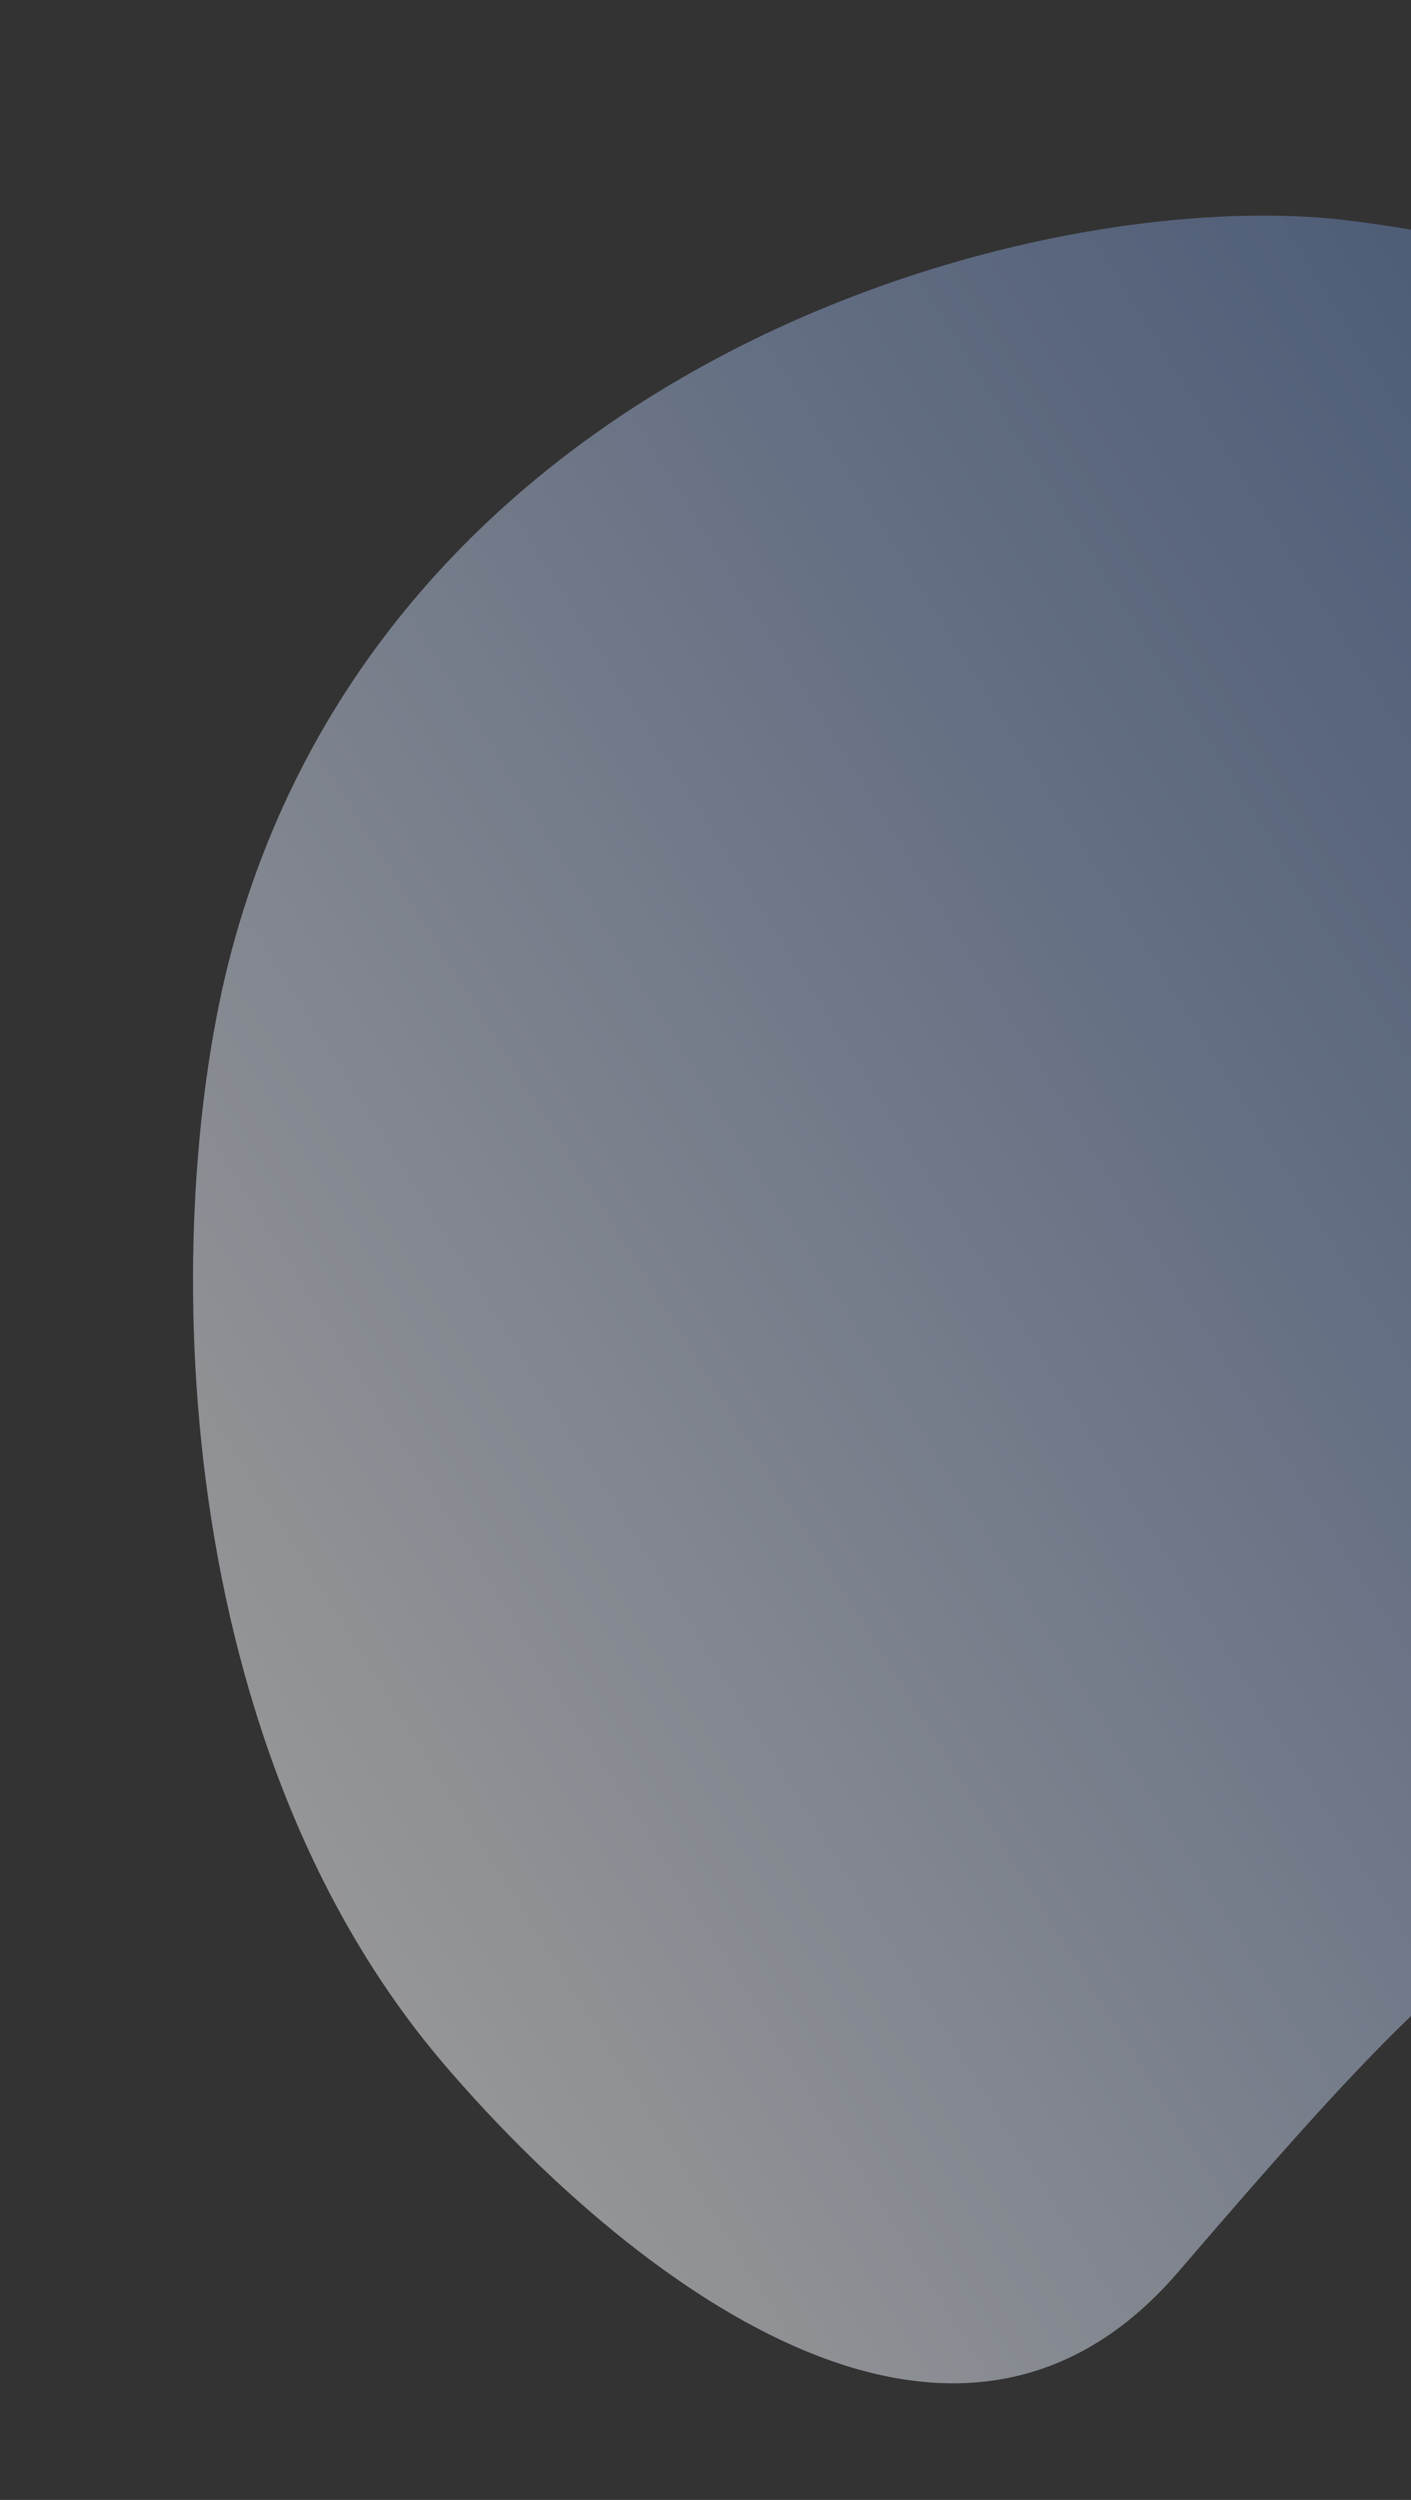 <svg width="253" height="448" viewBox="0 0 253 448" fill="none" xmlns="http://www.w3.org/2000/svg">
<rect x="0" y="0" width="253" height="448" fill="#333333" stroke="none"/>
<path opacity="0.5" d="M445.668 194.104C466.079 301.122 369.481 314.264 331.696 321.922C277.551 332.249 260.264 350.186 211.266 407.144C168.983 456.297 108.147 403.273 79.676 369.988C29.049 310.8 28.994 217.069 41.572 170.201C70.053 64.084 186.943 32.742 241.839 39.519C369.344 55.258 440.031 164.544 445.668 194.104Z" fill="url(#paint0_linear)"/>
<defs>
<linearGradient id="paint0_linear" x1="54.917" y1="362.289" x2="474.715" y2="98.425" gradientUnits="userSpaceOnUse">
<stop stop-color="white"/>
<stop offset="0.487" stop-color="#91A7D2"/>
<stop offset="1" stop-color="#305397"/>
</linearGradient>
</defs>
</svg>
